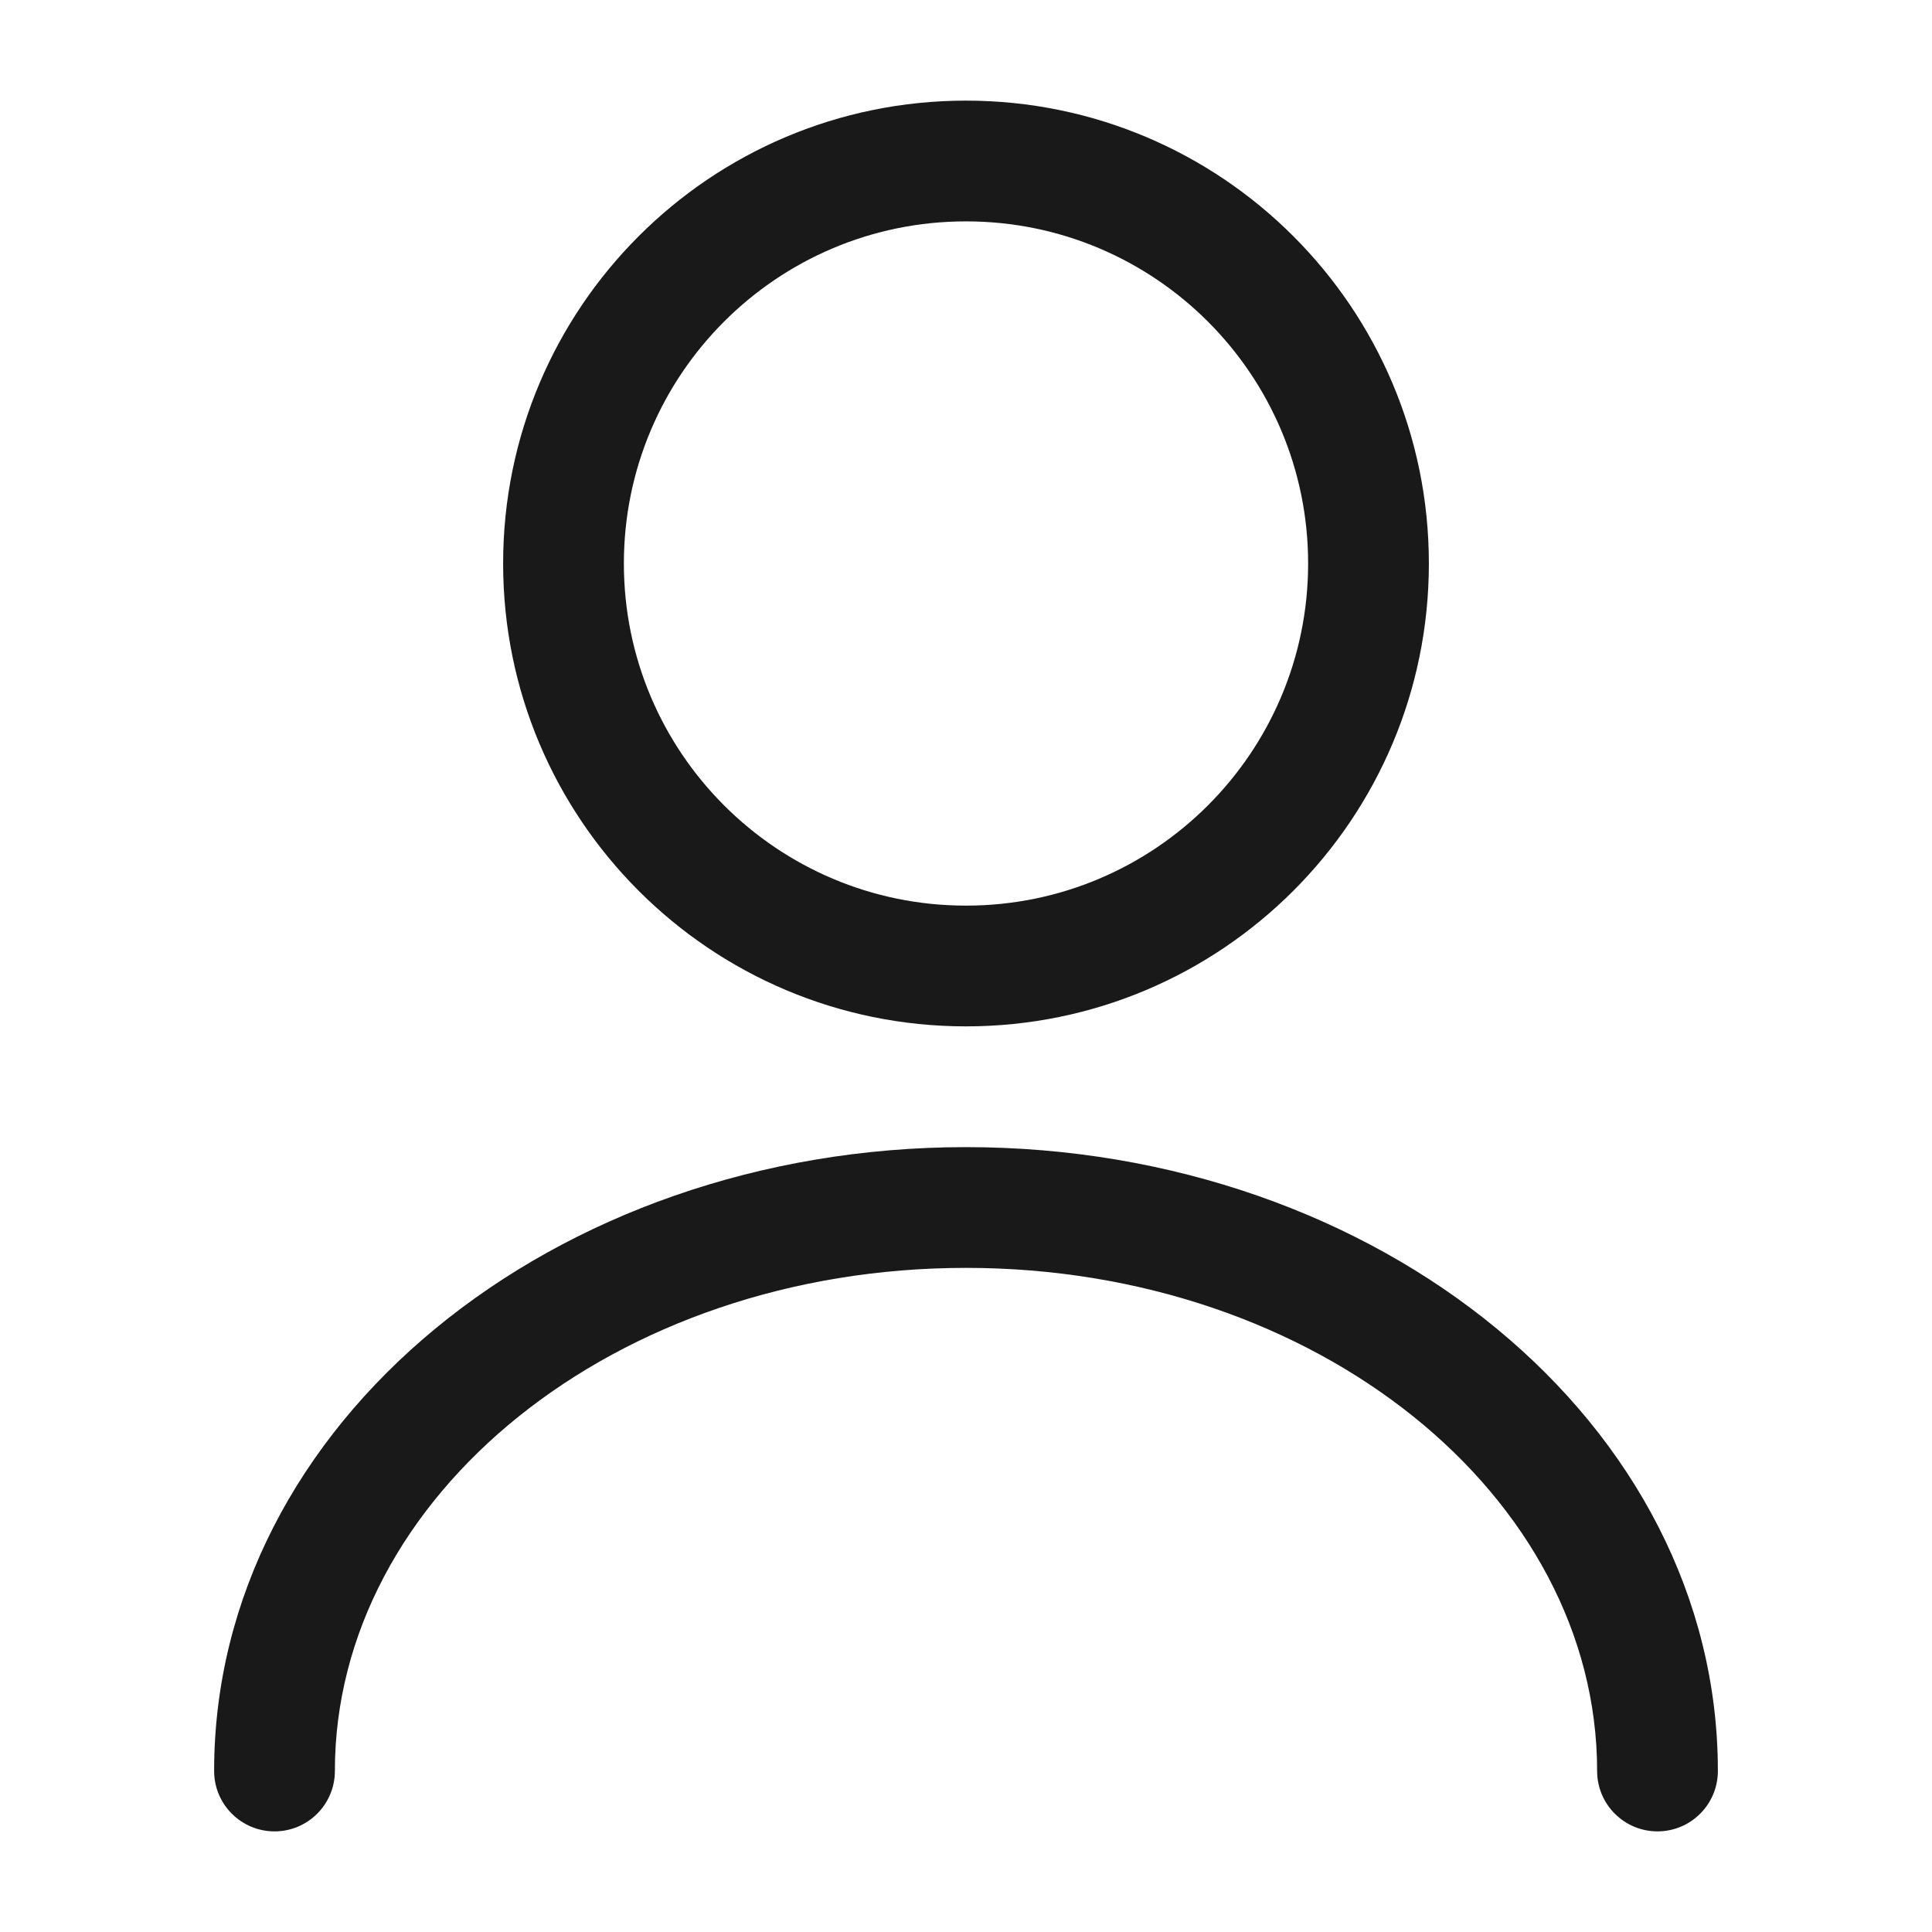 <?xml version="1.0" encoding="UTF-8"?>
<svg xmlns="http://www.w3.org/2000/svg" xmlns:xlink="http://www.w3.org/1999/xlink" width="24px" height="24px" viewBox="0 0 24 24" version="1.1">
  <title>ic_profile</title>
  <defs>
    <rect id="path-1" x="0" y="0" width="24" height="24"></rect>
  </defs>
  <g id="ic_profile" stroke="none" stroke-width="1" fill="none" fill-rule="evenodd">
    <mask id="mask-2" fill="white">
      <use xlink:href="#path-1"></use>
    </mask>
    <g id="person-(Background/Mask)"></g>
    <path d="M12,14.25 C17.127,14.25 21.34,17.68 21.34,22 C21.34,22.414 21.004,22.75 20.59,22.75 C20.176,22.75 19.84,22.414 19.84,22 C19.84,18.585 16.359,15.75 12,15.75 C7.641,15.75 4.16,18.585 4.16,22 C4.16,22.414 3.824,22.75 3.41,22.75 C2.996,22.75 2.66,22.414 2.66,22 C2.66,17.68 6.873,14.25 12,14.25 Z M12,1.25 C15.176,1.25 17.75,3.824 17.75,7 C17.75,10.176 15.176,12.75 12,12.75 C8.824,12.75 6.25,10.176 6.25,7 C6.25,3.824 8.824,1.25 12,1.25 Z M12,2.75 C9.653,2.75 7.75,4.653 7.75,7 C7.75,9.347 9.653,11.25 12,11.25 C14.347,11.25 16.25,9.347 16.25,7 C16.25,4.653 14.347,2.75 12,2.75 Z" id="Combined-Shape" fill="#1A1919" mask="url(#mask-2)"></path>
  </g>
</svg>
